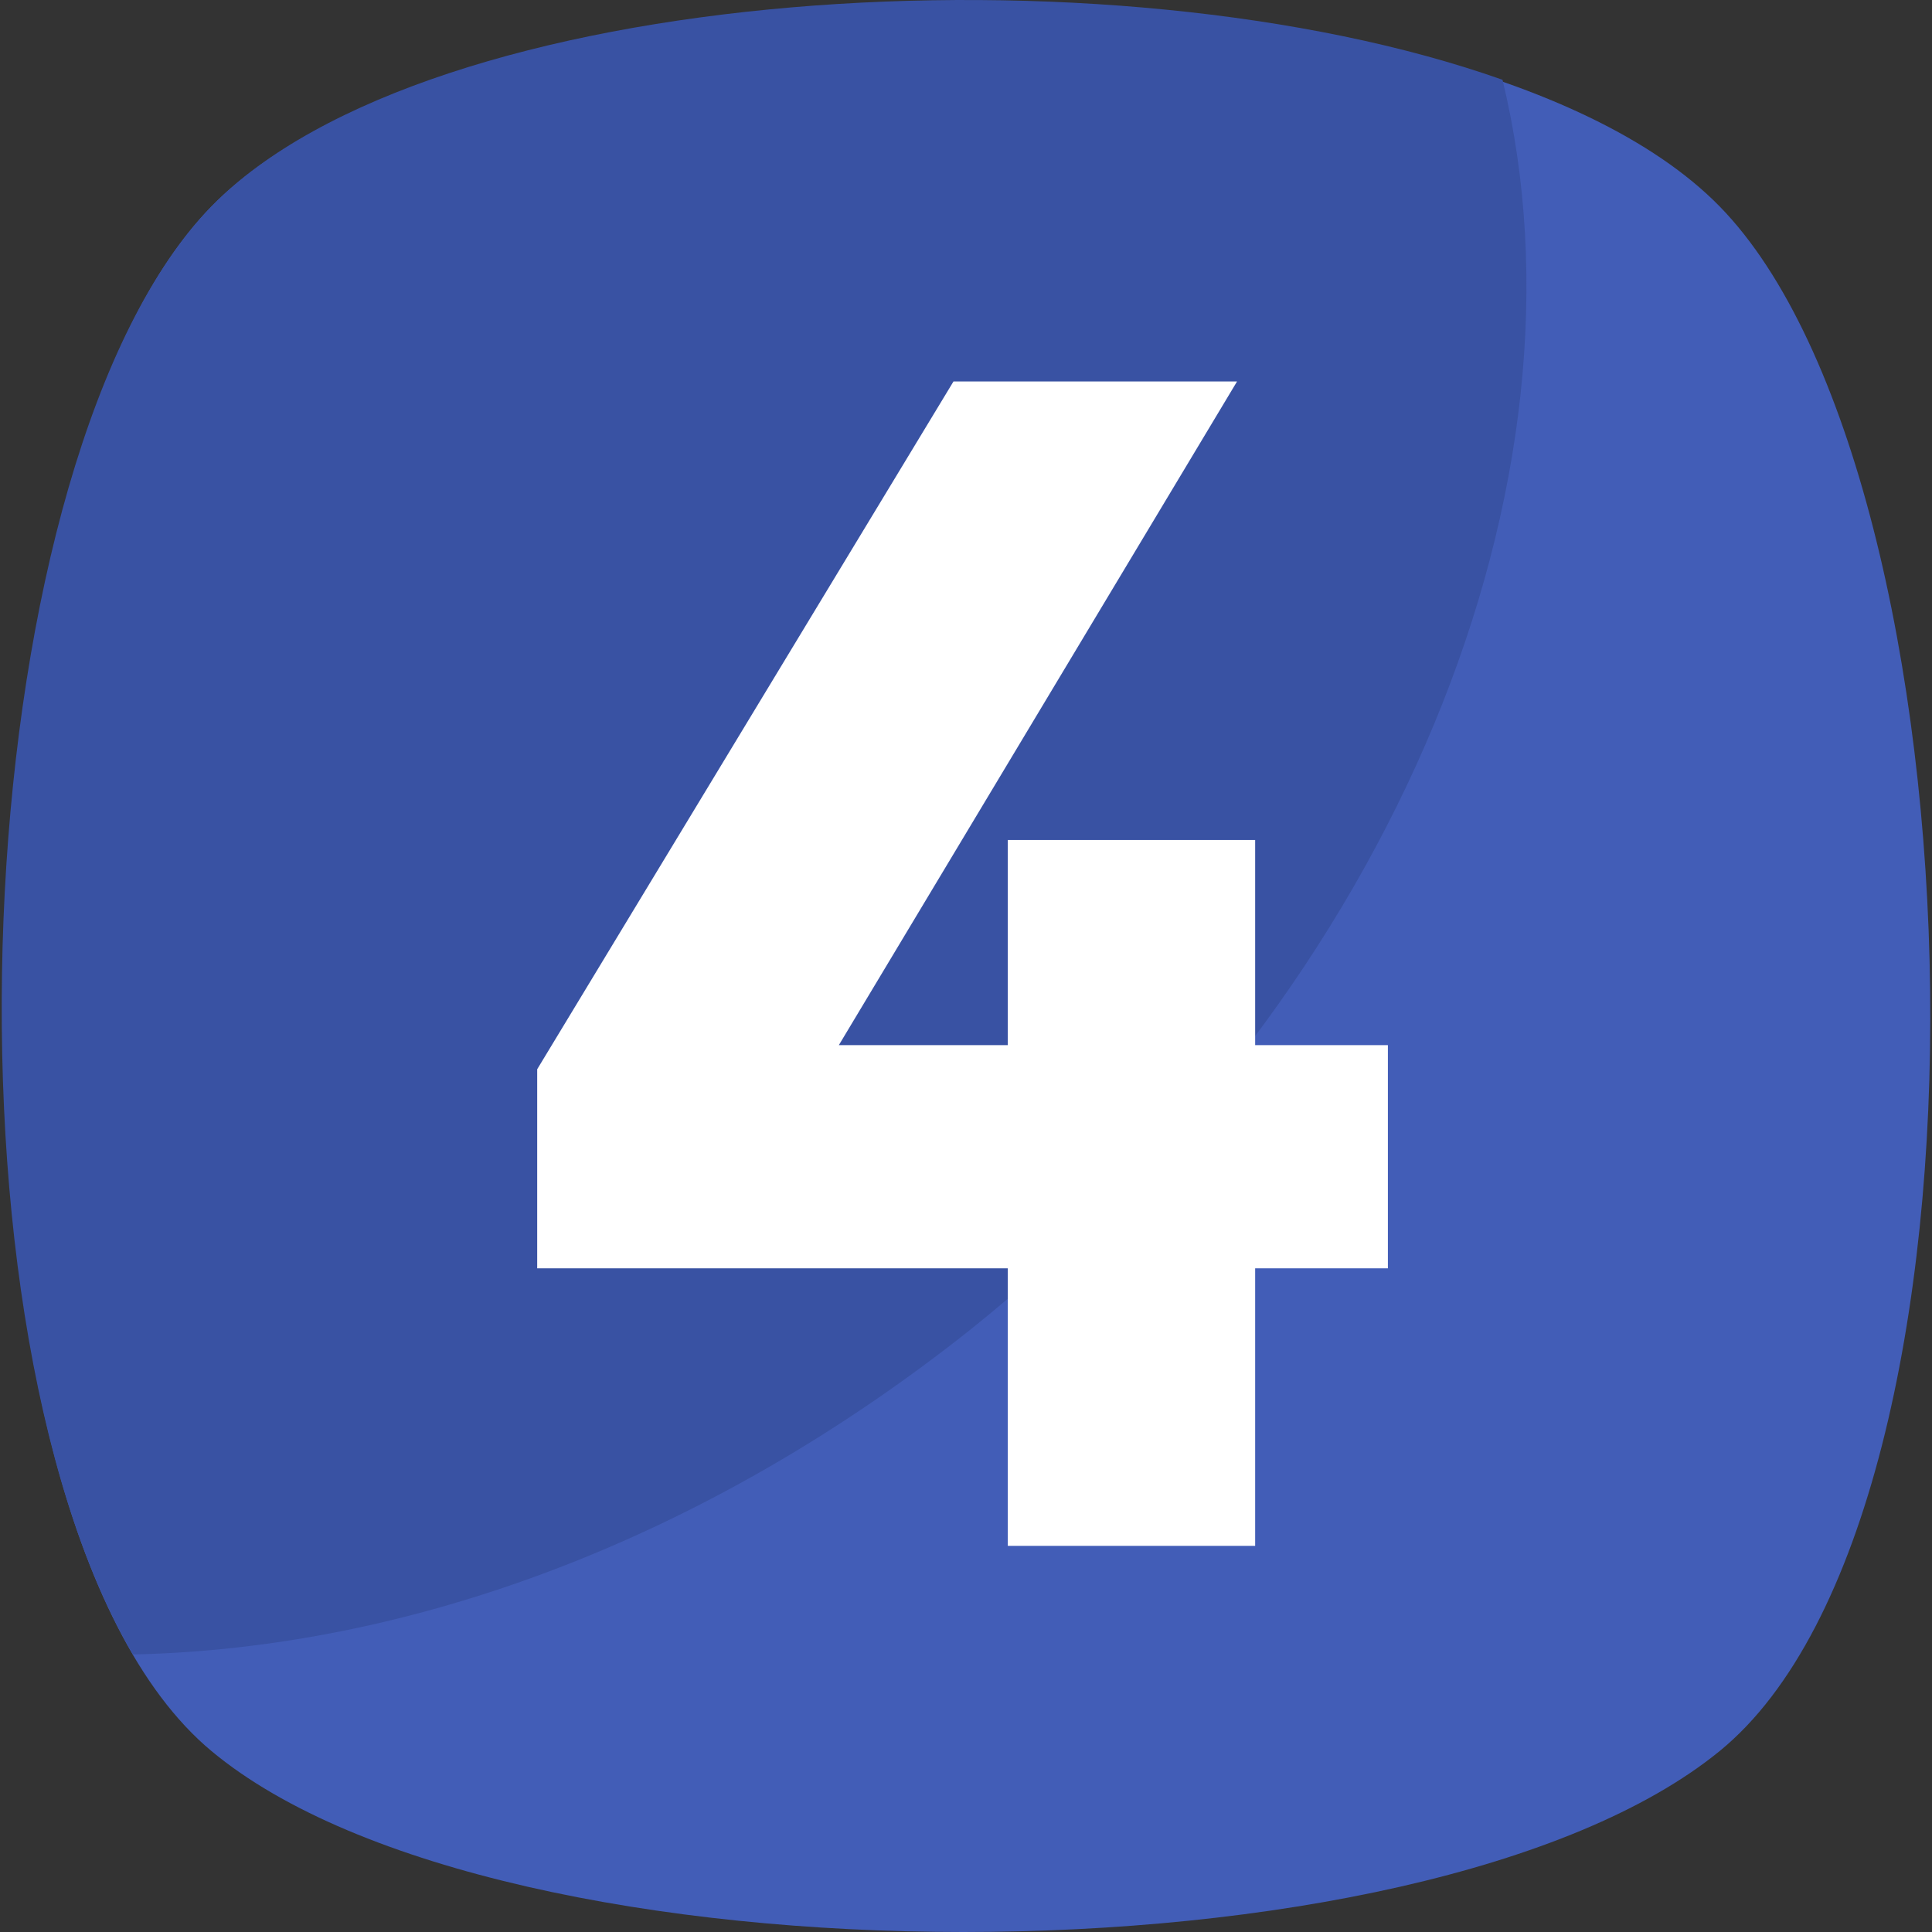 <?xml version="1.0"?>
<svg xmlns="http://www.w3.org/2000/svg" xmlns:xlink="http://www.w3.org/1999/xlink" version="1.1" id="Capa_1" x="0px" y="0px" viewBox="0 0 455.431 455.431" style="enable-background:new 0 0 455.431 455.431;" xml:space="preserve" width="512px" height="512px"><rect x="0" y="0" width="455.431" height="455.431" fill="#333333" stroke="none"/><g><path style="fill:#425DB7" d="M405.39,412.764c-69.689,56.889-287.289,56.889-355.556,0s-62.578-300.089,0-364.089  s292.978-64,355.556,0S475.079,355.876,405.39,412.764z" data-original="#5CA4DA" class="" data-old_color="#5CA4DA"/><path style="fill:#3952A3" d="M229.034,313.209c-62.578,49.778-132.267,75.378-197.689,76.8  C-17.01,307.52-7.055,106.987,49.834,48.676c51.2-52.622,211.911-62.578,304.356-29.867  C376.945,112.676,330.012,232.142,229.034,313.209z" data-original="#6DAFE0" class="" data-old_color="#6DAFE0"/><path style="fill:#FFFFFF" d="M237.567,246.364v-48.356h58.311v48.356h31.289v52.622h-31.289v65.422h-58.311v-65.422H126.634  v-46.933L224.767,89.92h66.844l-93.867,156.444L237.567,246.364L237.567,246.364z" data-original="#FFFFFF" class="active-path" data-old_color="#FFFFFF"/></g> </svg>
